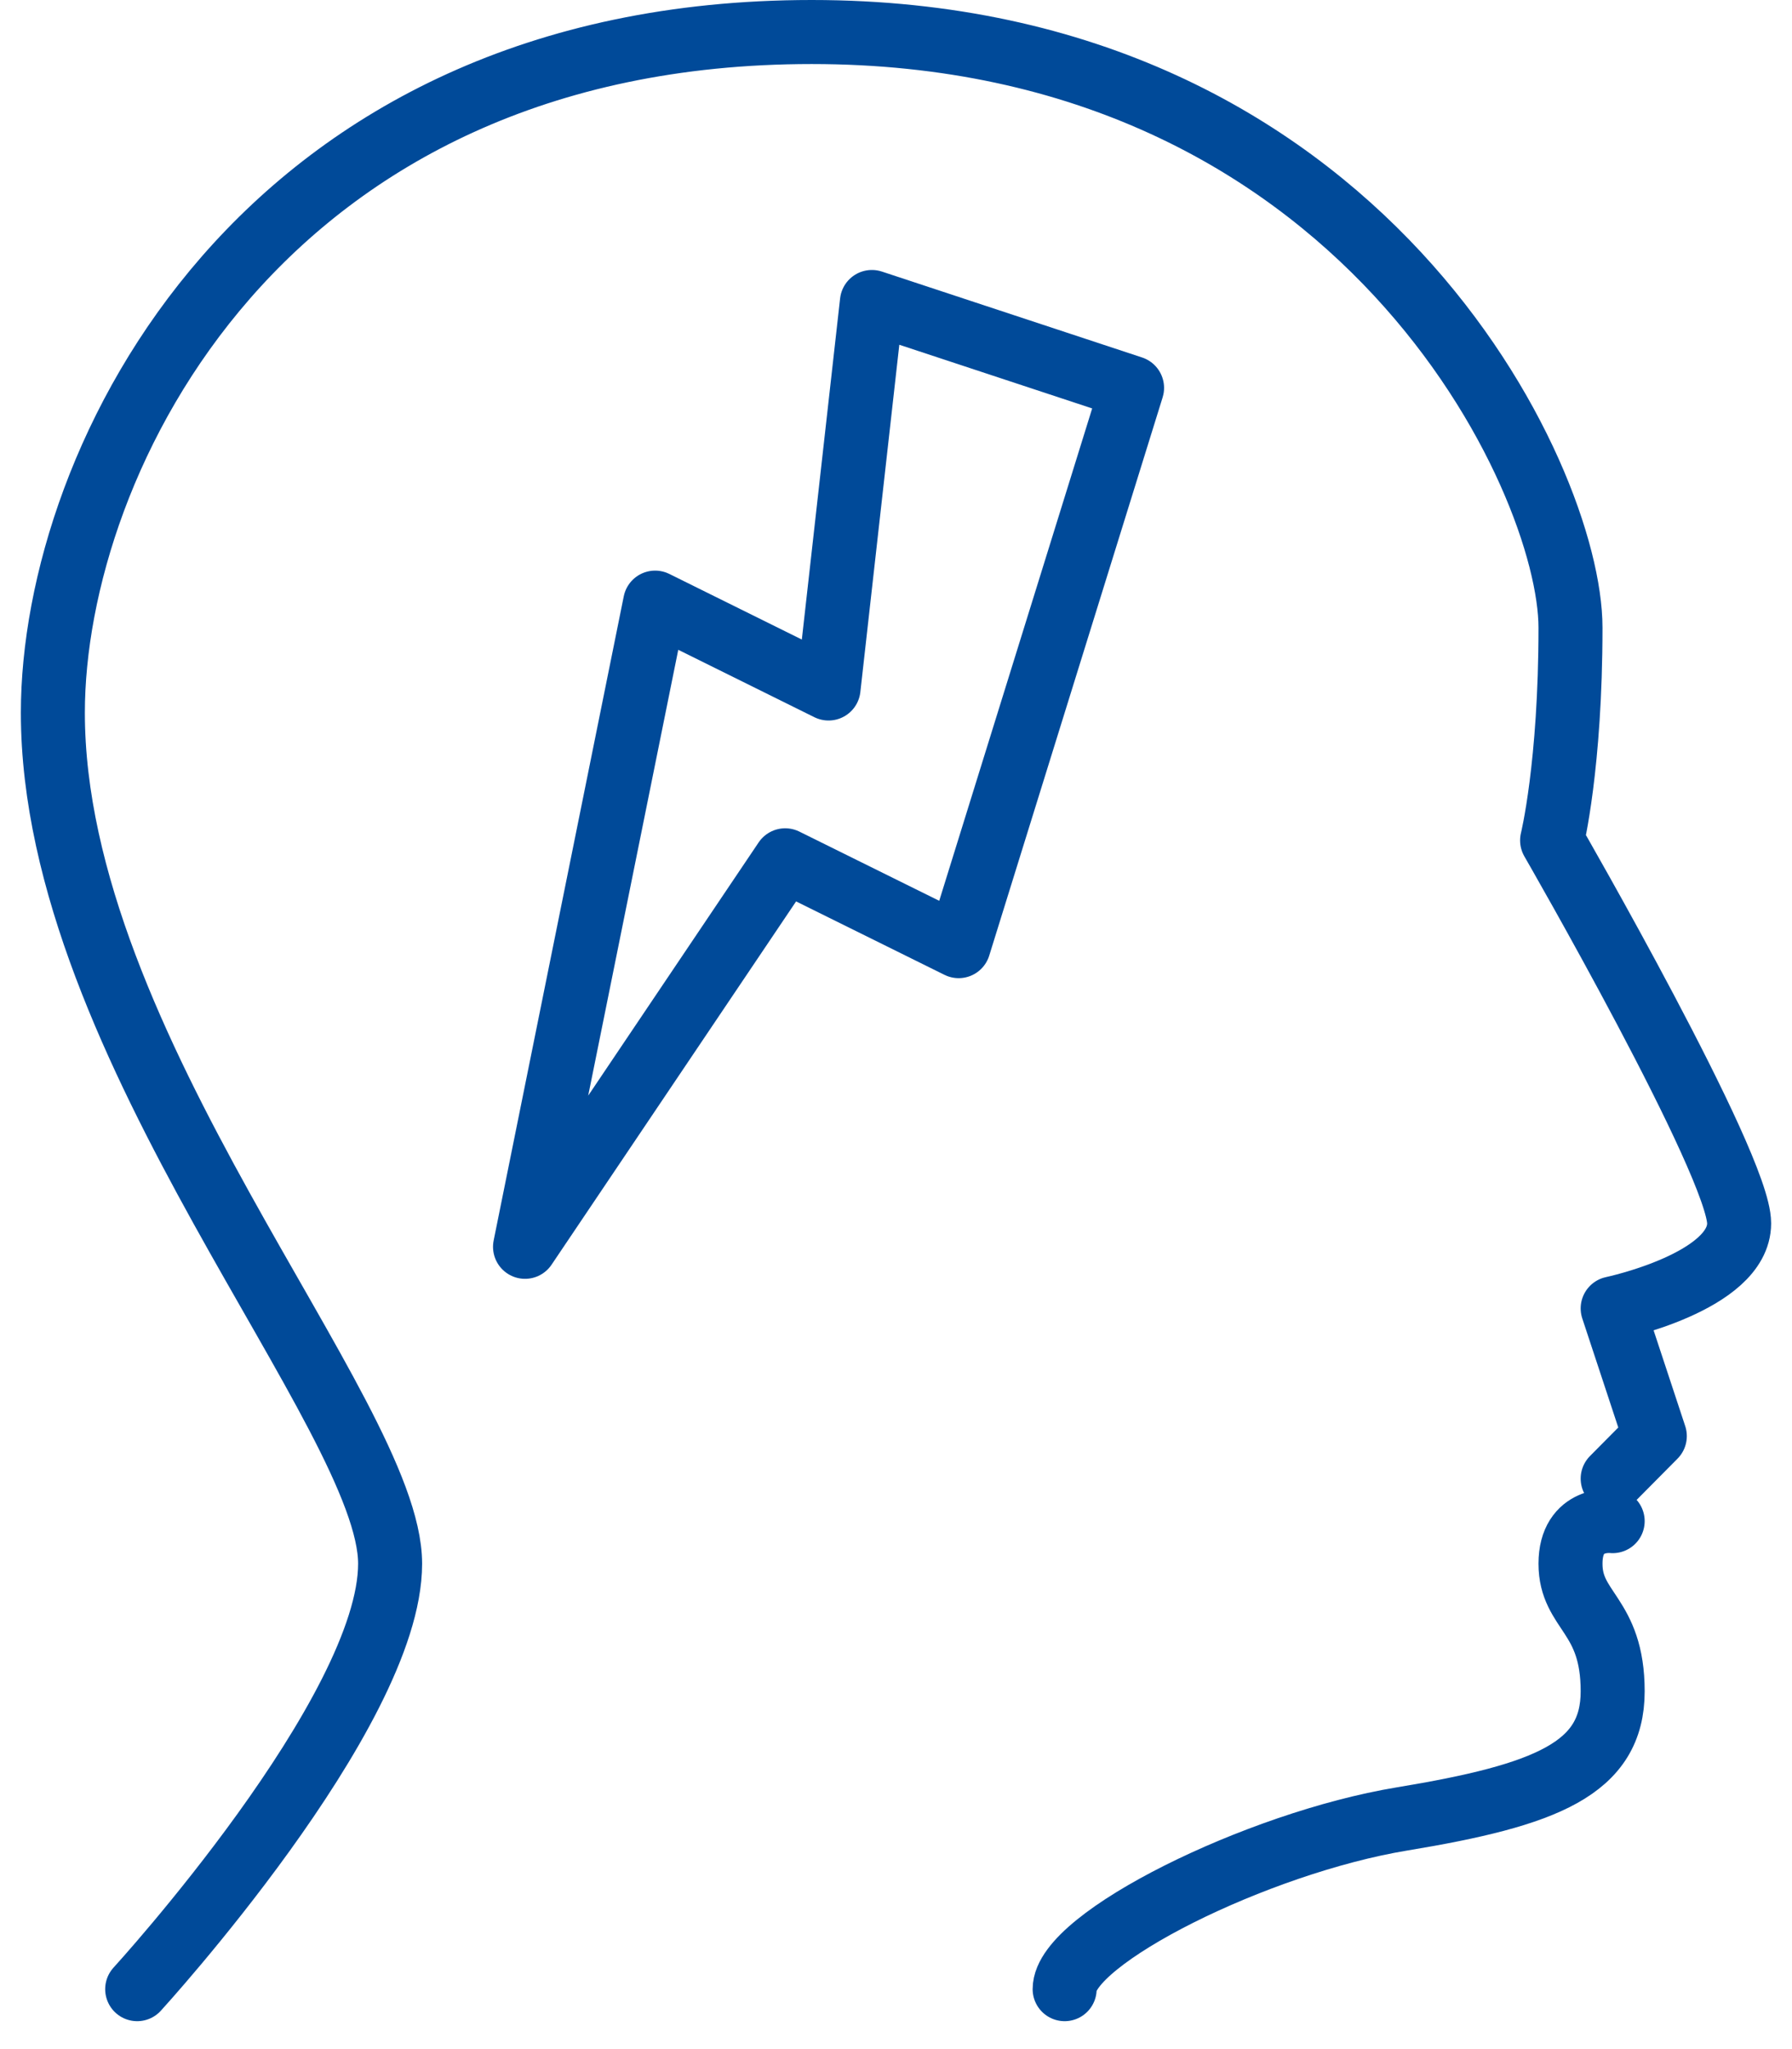 <?xml version="1.0" encoding="UTF-8"?>
<svg xmlns="http://www.w3.org/2000/svg" width="56" height="64" viewBox="0 0 56 64" fill="none">
  <g clip-path="url(#clip0_23_35)">
    <path d="M33.27 62.128C33.27 60.55 39.281 57.561 43.809 56.812C48.337 56.066 50.396 55.236 50.396 52.826C50.396 50.417 49.078 50.335 49.078 48.84C49.078 47.344 50.396 47.51 50.396 47.51" stroke="#004A99" stroke-width="2" stroke-linecap="round" stroke-linejoin="round"></path>
    <path d="M50.396 46.182L51.713 44.854L50.396 40.866C50.396 40.866 54.348 40.035 54.348 38.208C54.348 36.382 48.503 26.248 48.503 26.248C48.503 26.248 49.078 23.923 49.078 19.604C49.078 14.954 42.574 1 25.365 1C8.157 1 1.652 14.372 1.652 22.262C1.652 32.727 12.191 44.188 12.191 48.84C12.191 53.49 4.287 62.128 4.287 62.128" stroke="#004A99" stroke-width="2" stroke-linecap="round" stroke-linejoin="round"></path>
    <path fill-rule="evenodd" clip-rule="evenodd" d="M27.247 9.432L35.377 12.115L29.958 29.551L24.537 26.87L16.407 38.942L20.473 18.822L25.892 21.504L27.247 9.432Z" stroke="#004A99" stroke-width="2" stroke-linecap="round" stroke-linejoin="round"></path>
  </g>
  <defs>
    <clipPath id="clip0_23_35">
      <rect width="56" height="64" fill="white"></rect>
    </clipPath>
  </defs>
</svg>
